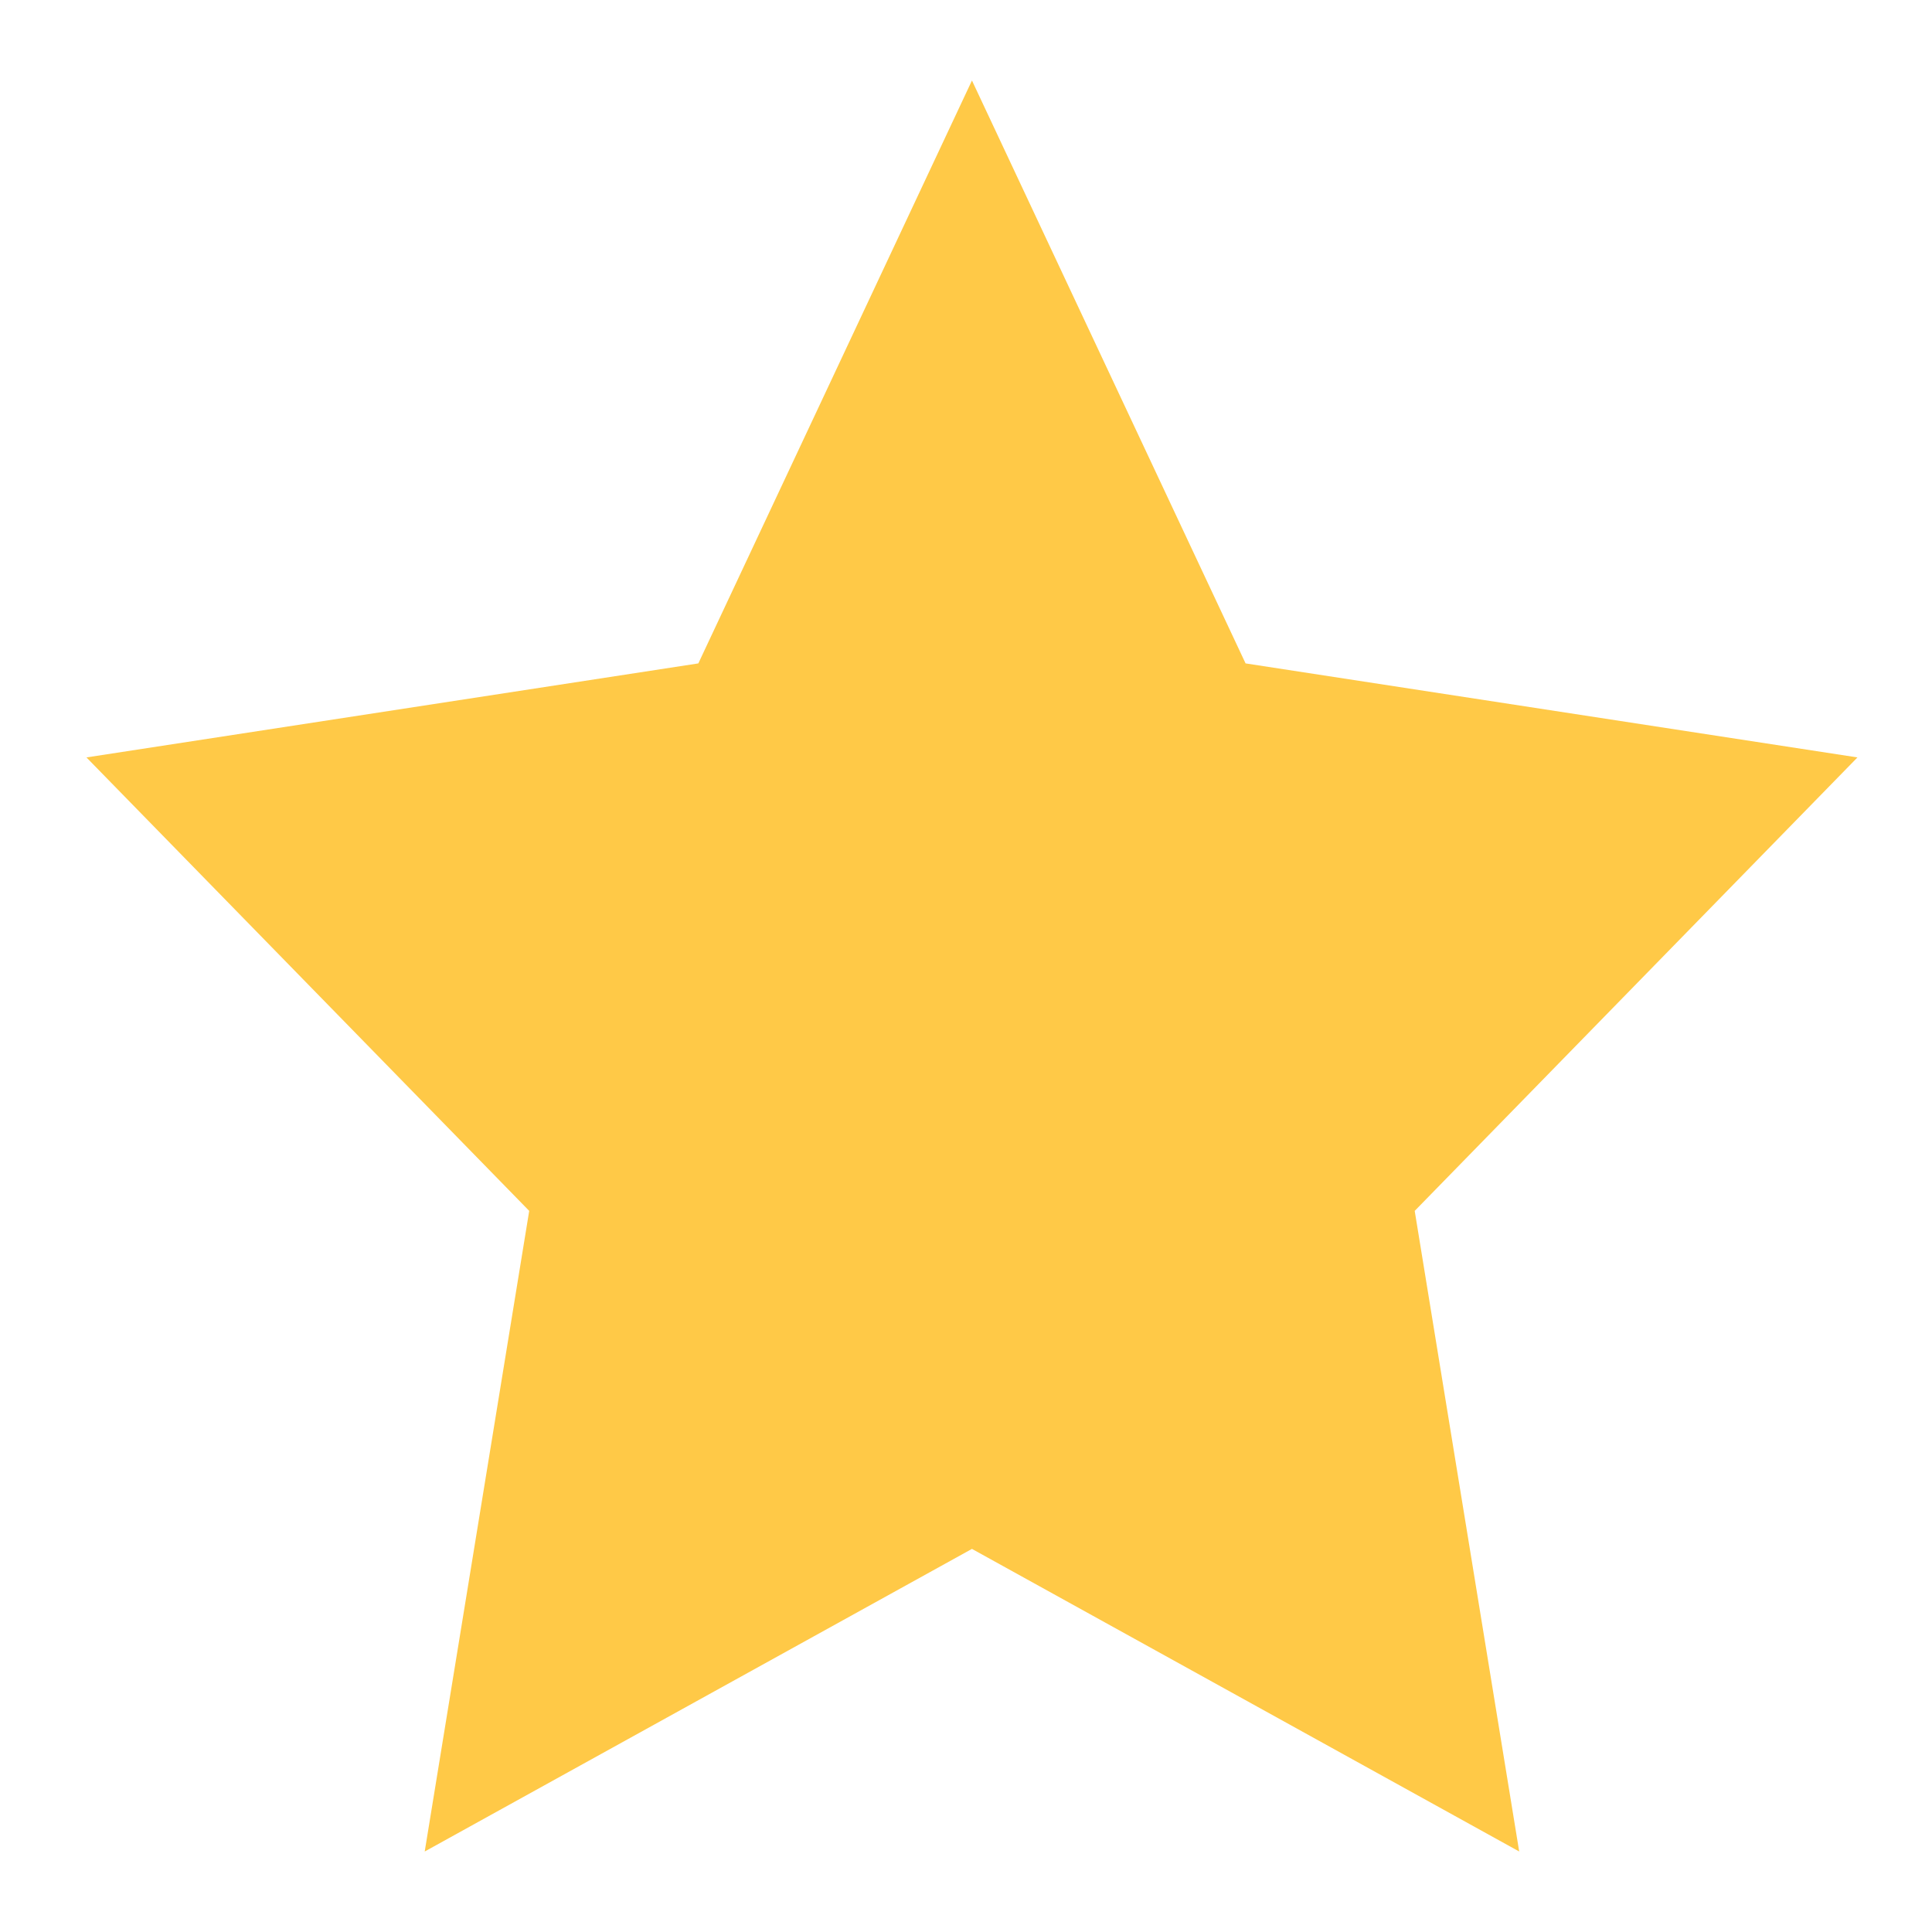 <svg width="24" height="24" viewBox="0 0 24 24" fill="none" xmlns="http://www.w3.org/2000/svg">
<path d="M12.074 1L15.473 8.241L23.074 9.409L17.574 15.042L18.872 23L12.074 19.241L5.276 23L6.574 15.042L1.074 9.409L8.675 8.241L12.074 1Z" fill="#FFC947"/>
</svg>
